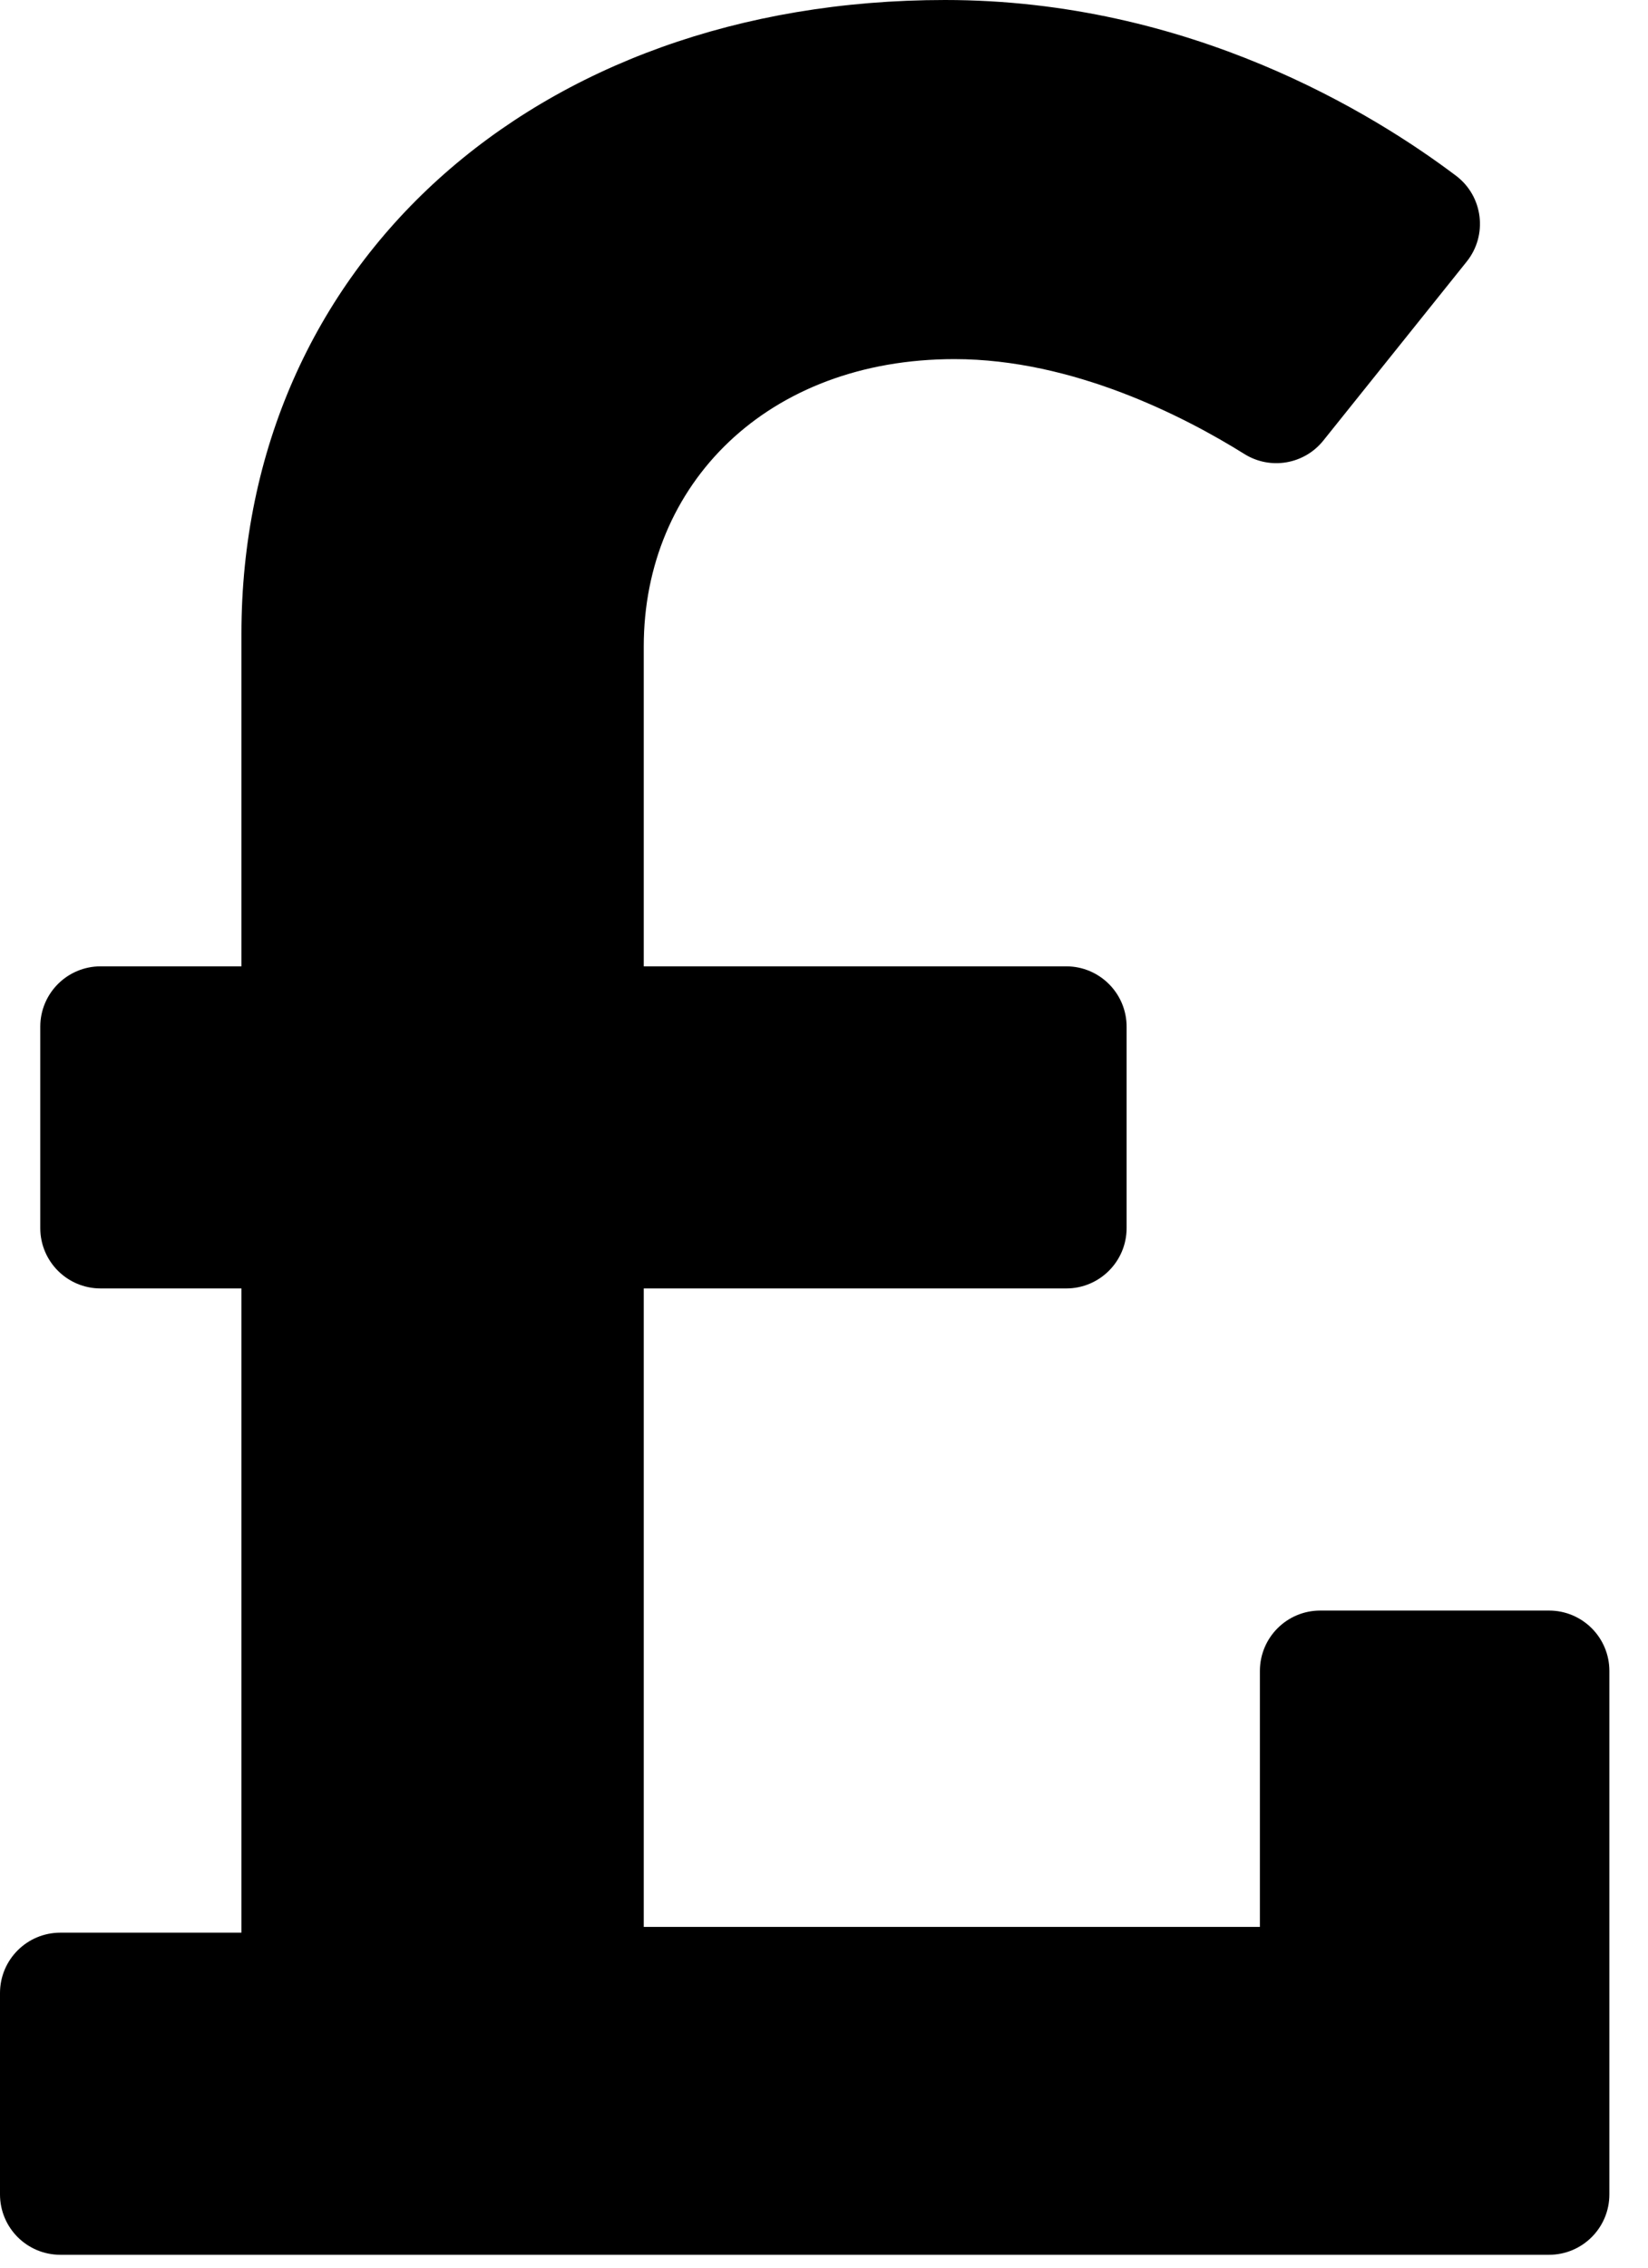 <svg width="16" height="22" viewBox="0 0 16 22" fill="none" xmlns="http://www.w3.org/2000/svg">
<path d="M15.039 15.625H12.818C12.494 15.625 12.232 15.887 12.232 16.211V18.694H6.25V12.5H10.352C10.675 12.5 10.938 12.238 10.938 11.914V9.961C10.938 9.637 10.675 9.375 10.352 9.375H6.25V6.272C6.25 4.696 7.449 3.484 9.267 3.484C10.422 3.484 11.507 4.046 12.082 4.405C12.334 4.562 12.663 4.505 12.848 4.274L14.239 2.539C14.446 2.282 14.4 1.904 14.136 1.705C13.336 1.102 11.552 0 9.176 0C5.177 0 2.344 2.575 2.344 6.15V9.375H0.977C0.653 9.375 0.391 9.637 0.391 9.961V11.914C0.391 12.238 0.653 12.5 0.977 12.5H2.344V18.75H0.586C0.262 18.75 0 19.012 0 19.336V21.289C0 21.613 0.262 21.875 0.586 21.875H15.039C15.363 21.875 15.625 21.613 15.625 21.289V16.211C15.625 15.887 15.363 15.625 15.039 15.625Z" fill="black"/>
</svg>
